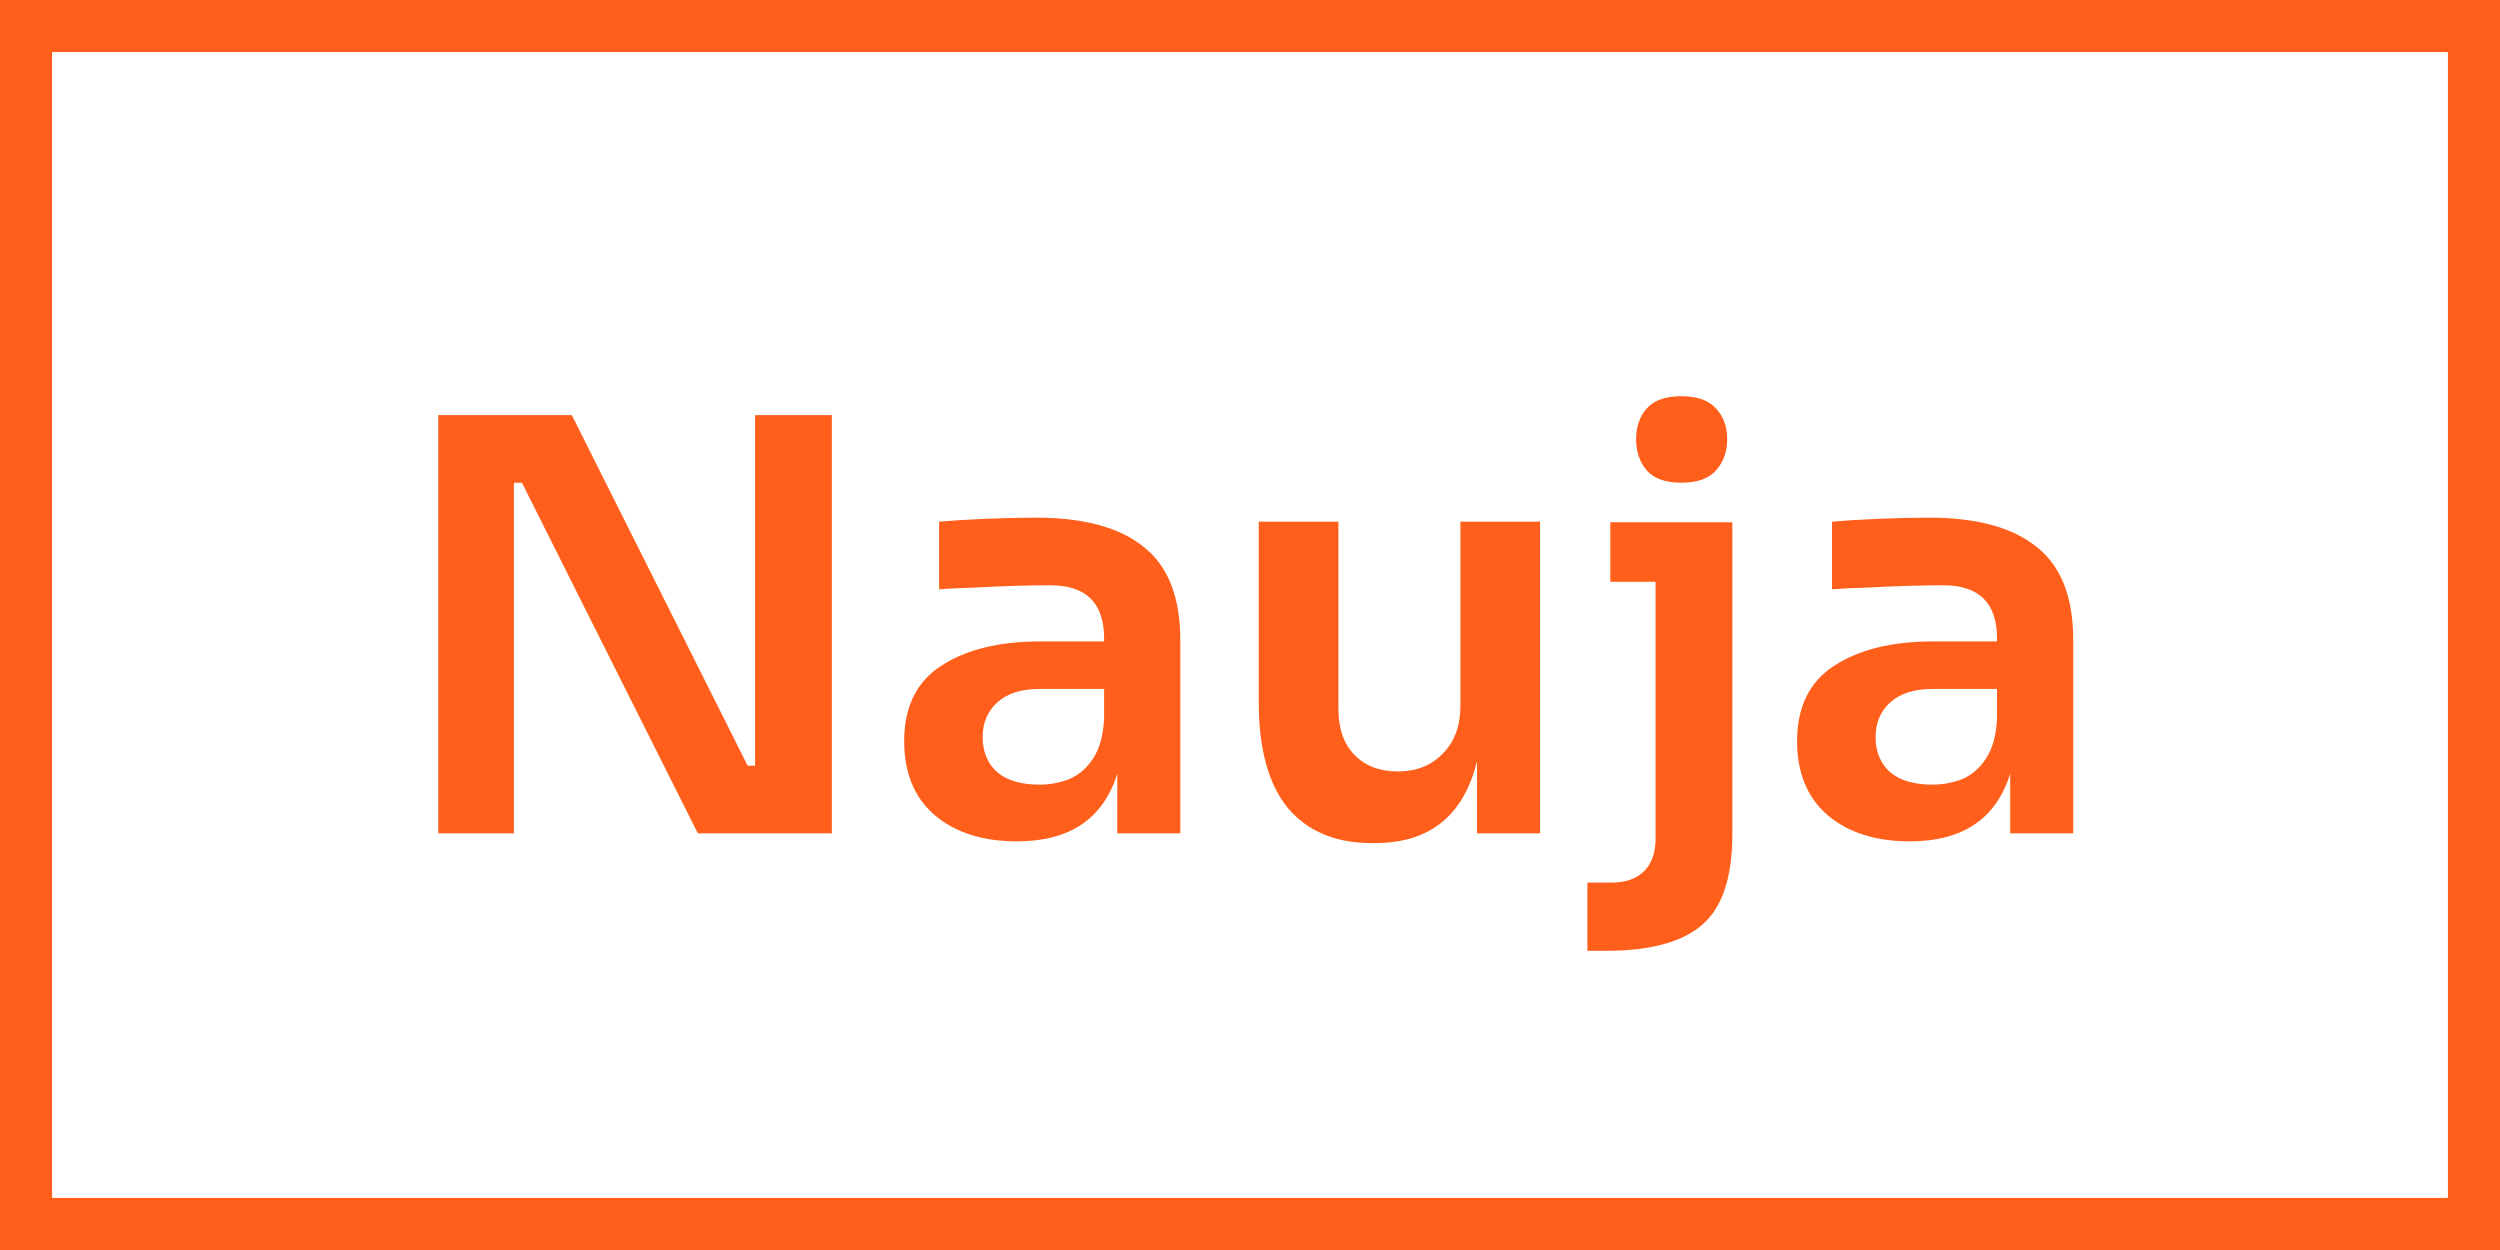 <svg width="48" height="24" viewBox="0 0 48 24" fill="none" xmlns="http://www.w3.org/2000/svg">
<rect x="0" y="0" width="48" height="24" fill="#333333" stroke="none"/>
<rect x="0.5" y="0.5" width="47" height="23" fill="white" stroke="#FF5E1B"/>
<path d="M8.415 16V7.97H10.978L14.355 14.702H14.498V7.97H15.972V16H13.398L10.021 9.268H9.867V16H8.415ZM19.527 16.154C18.867 16.154 18.339 15.985 17.943 15.648C17.554 15.311 17.36 14.838 17.36 14.229C17.36 13.576 17.595 13.096 18.064 12.788C18.541 12.473 19.178 12.315 19.978 12.315H21.199V12.26C21.199 11.578 20.854 11.237 20.165 11.237C19.982 11.237 19.762 11.241 19.505 11.248C19.248 11.255 18.988 11.266 18.724 11.281C18.467 11.288 18.236 11.299 18.031 11.314V10.016C18.28 9.994 18.577 9.976 18.922 9.961C19.274 9.946 19.596 9.939 19.89 9.939C20.806 9.939 21.496 10.126 21.958 10.5C22.427 10.867 22.662 11.464 22.662 12.293V16H21.452V14.856C21.18 15.721 20.539 16.154 19.527 16.154ZM19.956 15.065C20.161 15.065 20.355 15.028 20.539 14.955C20.722 14.874 20.872 14.742 20.99 14.559C21.114 14.368 21.184 14.112 21.199 13.789V13.228H19.956C19.604 13.228 19.332 13.316 19.142 13.492C18.959 13.661 18.867 13.881 18.867 14.152C18.867 14.431 18.959 14.654 19.142 14.823C19.332 14.984 19.604 15.065 19.956 15.065ZM26.335 16.187C25.645 16.187 25.11 15.963 24.729 15.516C24.355 15.061 24.168 14.383 24.168 13.481V10.016H25.697V13.613C25.697 13.987 25.799 14.28 26.005 14.493C26.21 14.706 26.489 14.812 26.841 14.812C27.193 14.812 27.479 14.698 27.699 14.471C27.926 14.244 28.04 13.936 28.04 13.547V10.016H29.569V16H28.359V14.614C28.102 15.663 27.449 16.187 26.401 16.187H26.335ZM32.282 9.268C31.981 9.268 31.761 9.191 31.622 9.037C31.483 8.876 31.413 8.674 31.413 8.432C31.413 8.19 31.483 7.992 31.622 7.838C31.761 7.684 31.981 7.607 32.282 7.607C32.583 7.607 32.803 7.684 32.942 7.838C33.089 7.992 33.162 8.19 33.162 8.432C33.162 8.674 33.089 8.876 32.942 9.037C32.803 9.191 32.583 9.268 32.282 9.268ZM30.478 18.255V16.946H30.94C31.211 16.946 31.42 16.873 31.567 16.726C31.714 16.579 31.787 16.37 31.787 16.099V11.171H30.918V10.027H33.261V16.011C33.261 16.84 33.07 17.419 32.689 17.749C32.308 18.086 31.692 18.255 30.841 18.255H30.478ZM36.671 16.154C36.011 16.154 35.483 15.985 35.087 15.648C34.699 15.311 34.504 14.838 34.504 14.229C34.504 13.576 34.739 13.096 35.208 12.788C35.685 12.473 36.323 12.315 37.122 12.315H38.343V12.26C38.343 11.578 37.999 11.237 37.309 11.237C37.126 11.237 36.906 11.241 36.649 11.248C36.393 11.255 36.132 11.266 35.868 11.281C35.612 11.288 35.381 11.299 35.175 11.314V10.016C35.425 9.994 35.722 9.976 36.066 9.961C36.418 9.946 36.741 9.939 37.034 9.939C37.951 9.939 38.64 10.126 39.102 10.5C39.572 10.867 39.806 11.464 39.806 12.293V16H38.596V14.856C38.325 15.721 37.683 16.154 36.671 16.154ZM37.1 15.065C37.306 15.065 37.5 15.028 37.683 14.955C37.867 14.874 38.017 14.742 38.134 14.559C38.259 14.368 38.329 14.112 38.343 13.789V13.228H37.1C36.748 13.228 36.477 13.316 36.286 13.492C36.103 13.661 36.011 13.881 36.011 14.152C36.011 14.431 36.103 14.654 36.286 14.823C36.477 14.984 36.748 15.065 37.1 15.065Z" fill="#FF5E1B"/>
</svg>
